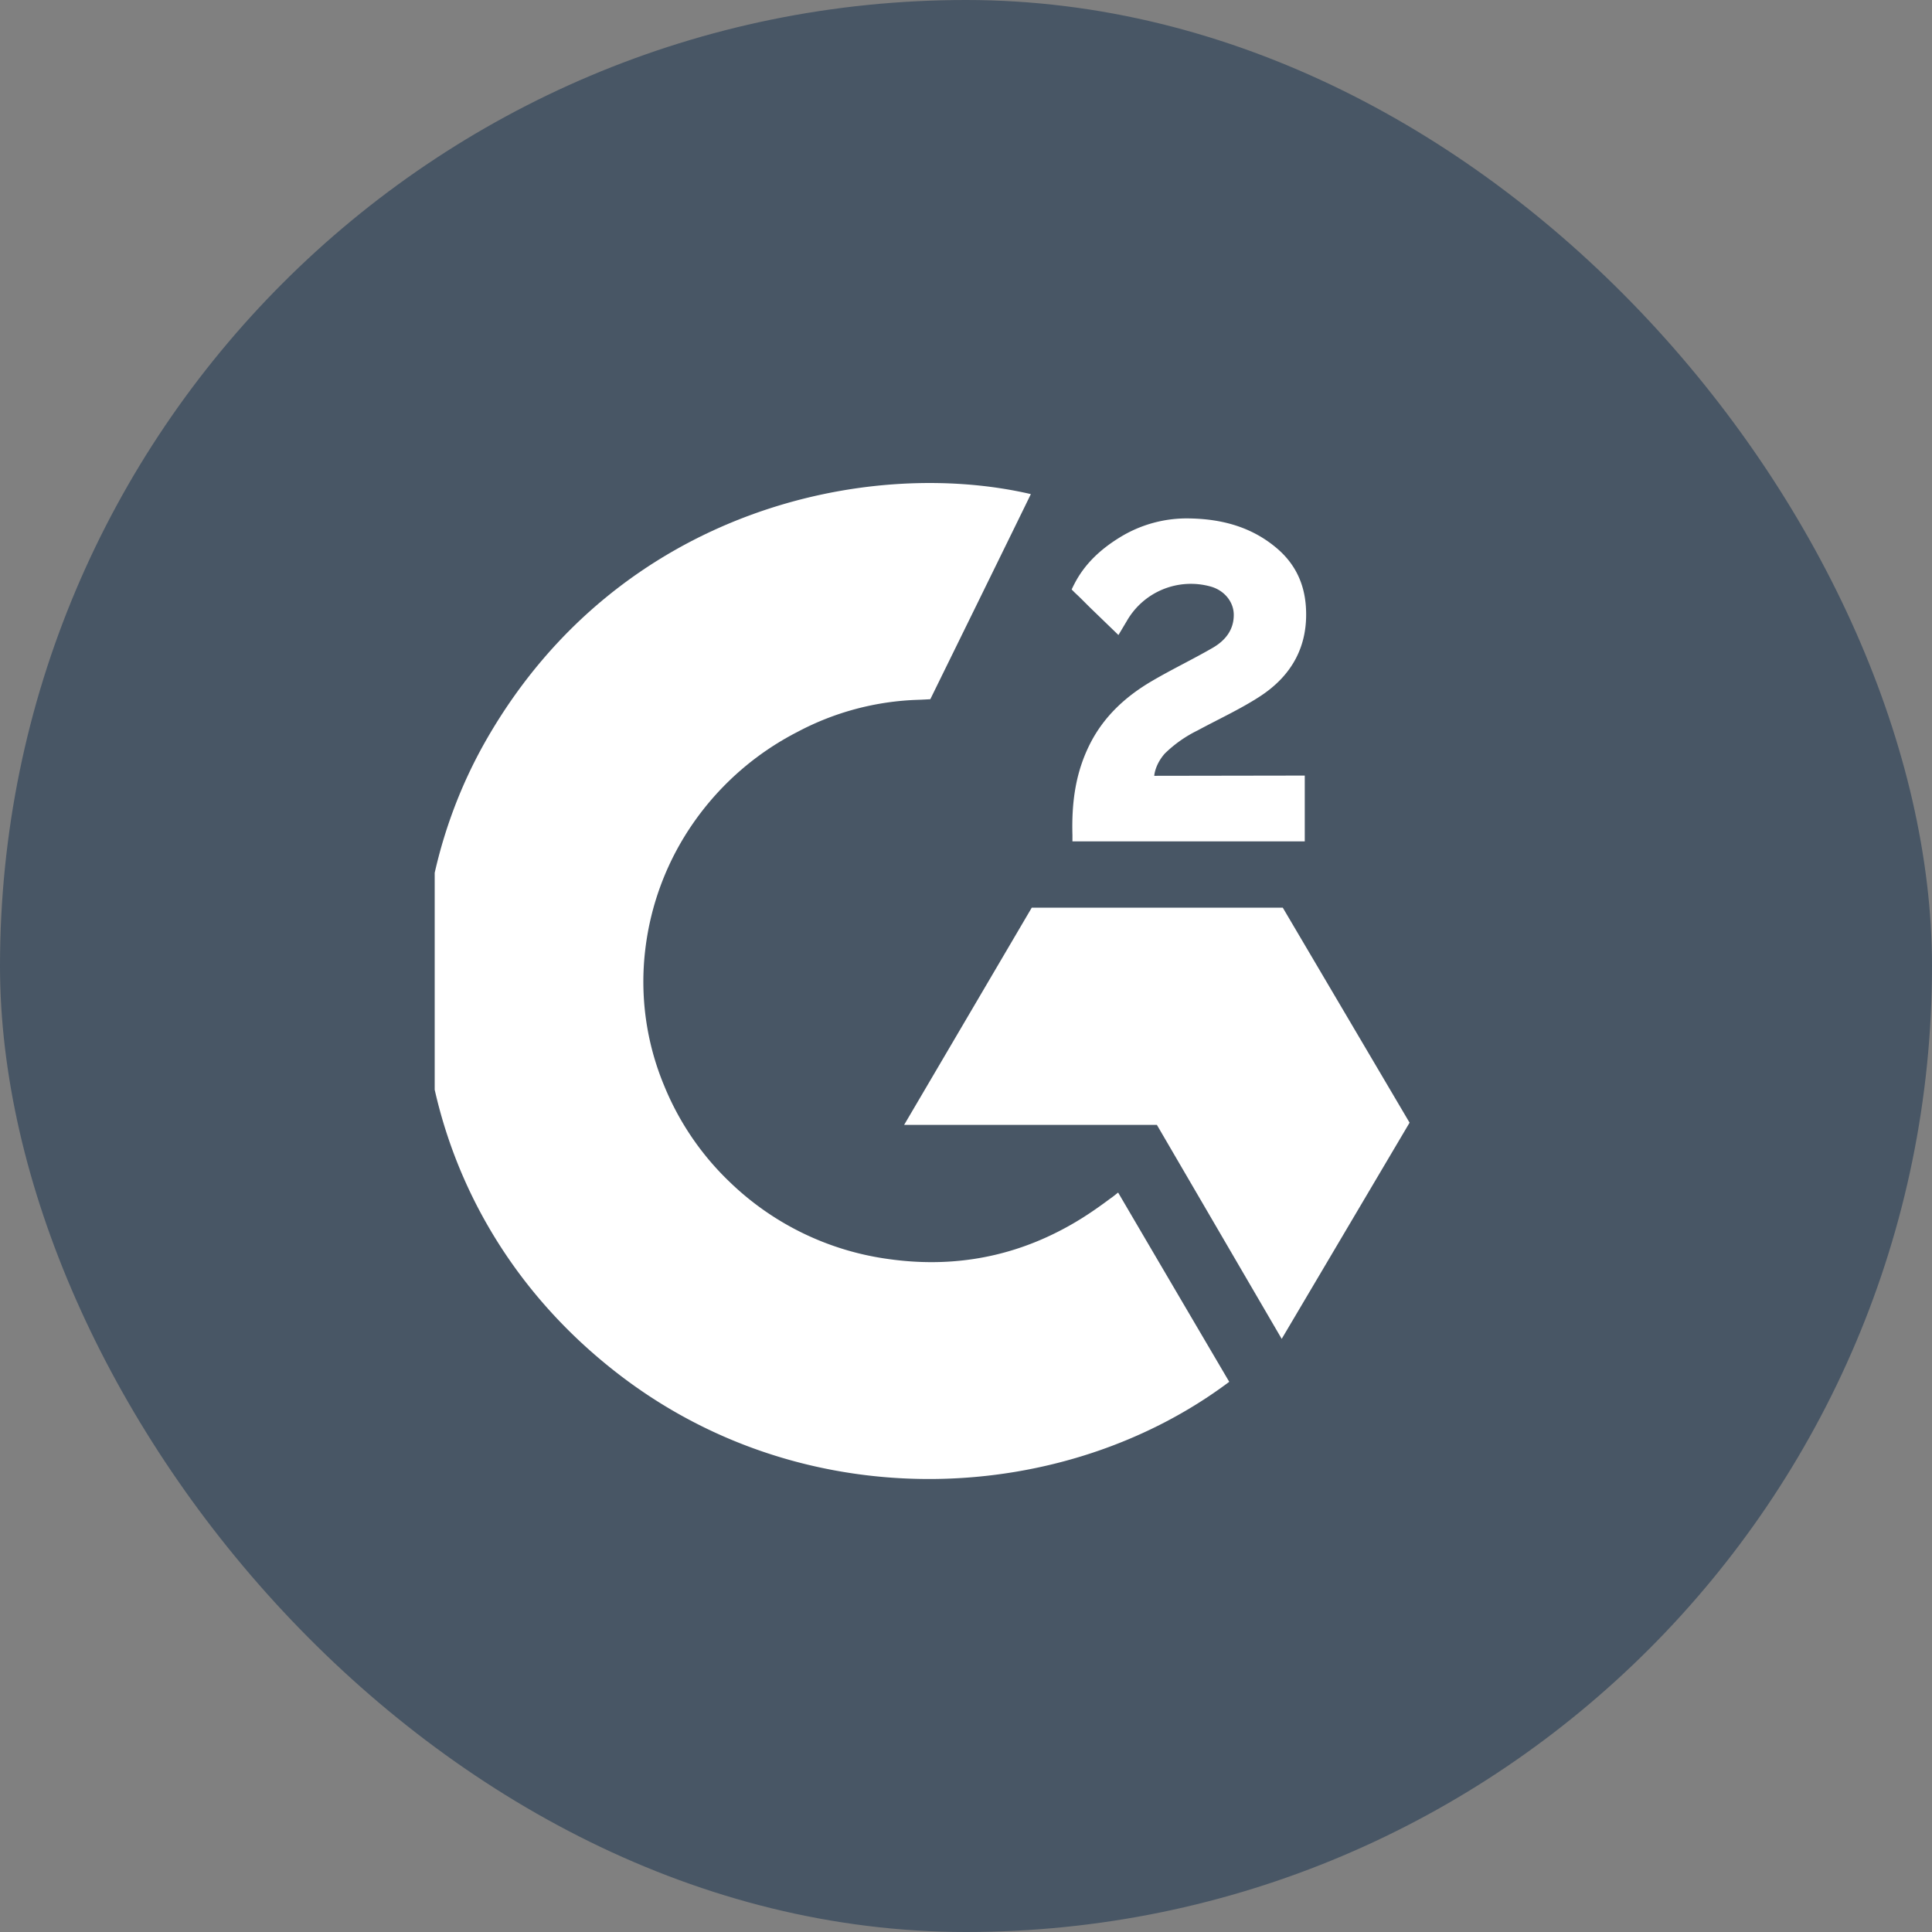 <svg width="32" height="32" fill="none" xmlns="http://www.w3.org/2000/svg"><rect width="100%" height="100%" fill="#808080" stroke="none"/><rect width="32" height="32" rx="16" fill="#485665"/><g clip-path="url(#a)" fill="#fff"><path d="M18.52 19.753c.617 1.053 1.229 2.095 1.84 3.134-2.706 2.033-6.914 2.279-10.03-.062-3.585-2.696-4.174-7.296-2.254-10.608 2.207-3.809 6.338-4.651 8.998-4.033-.072.153-1.665 3.397-1.665 3.397s-.126.008-.197.01a4.555 4.555 0 00-2 .53 4.728 4.728 0 00-1.718 1.495 4.617 4.617 0 00-.806 2.11 4.474 4.474 0 00.315 2.262 4.62 4.62 0 001.09 1.596 4.69 4.69 0 002.625 1.27c.96.136 1.884.002 2.75-.425.325-.16.6-.336.924-.579.04-.026.078-.059.127-.097z"/><path d="M18.525 10.518l-.447-.432c-.087-.084-.17-.172-.258-.253-.032-.03-.07-.07-.07-.07s.03-.063.044-.089c.17-.333.435-.577.75-.771a2.113 2.113 0 011.165-.316c.527.01 1.017.139 1.43.486.306.256.462.58.49.968.046.654-.23 1.155-.778 1.505-.321.206-.668.365-1.016.553a2.076 2.076 0 00-.544.384c-.165.189-.173.367-.173.367l2.493-.004v1.09h-3.848v-.105c-.015-.536.049-1.04.299-1.526.23-.446.587-.773 1.016-1.024.33-.194.678-.36 1.01-.552.204-.119.348-.293.347-.546 0-.217-.161-.41-.39-.47a1.222 1.222 0 00-1.381.572l-.139.233zm4.822 8.077l-2.1-3.561h-4.158l-2.114 3.598h4.187l2.067 3.544 2.118-3.581z"/></g><defs><clipPath id="a"><path fill="#fff" transform="translate(7.2 7.2)" d="M0 0H17.6V17.6H0z"/></clipPath></defs></svg>